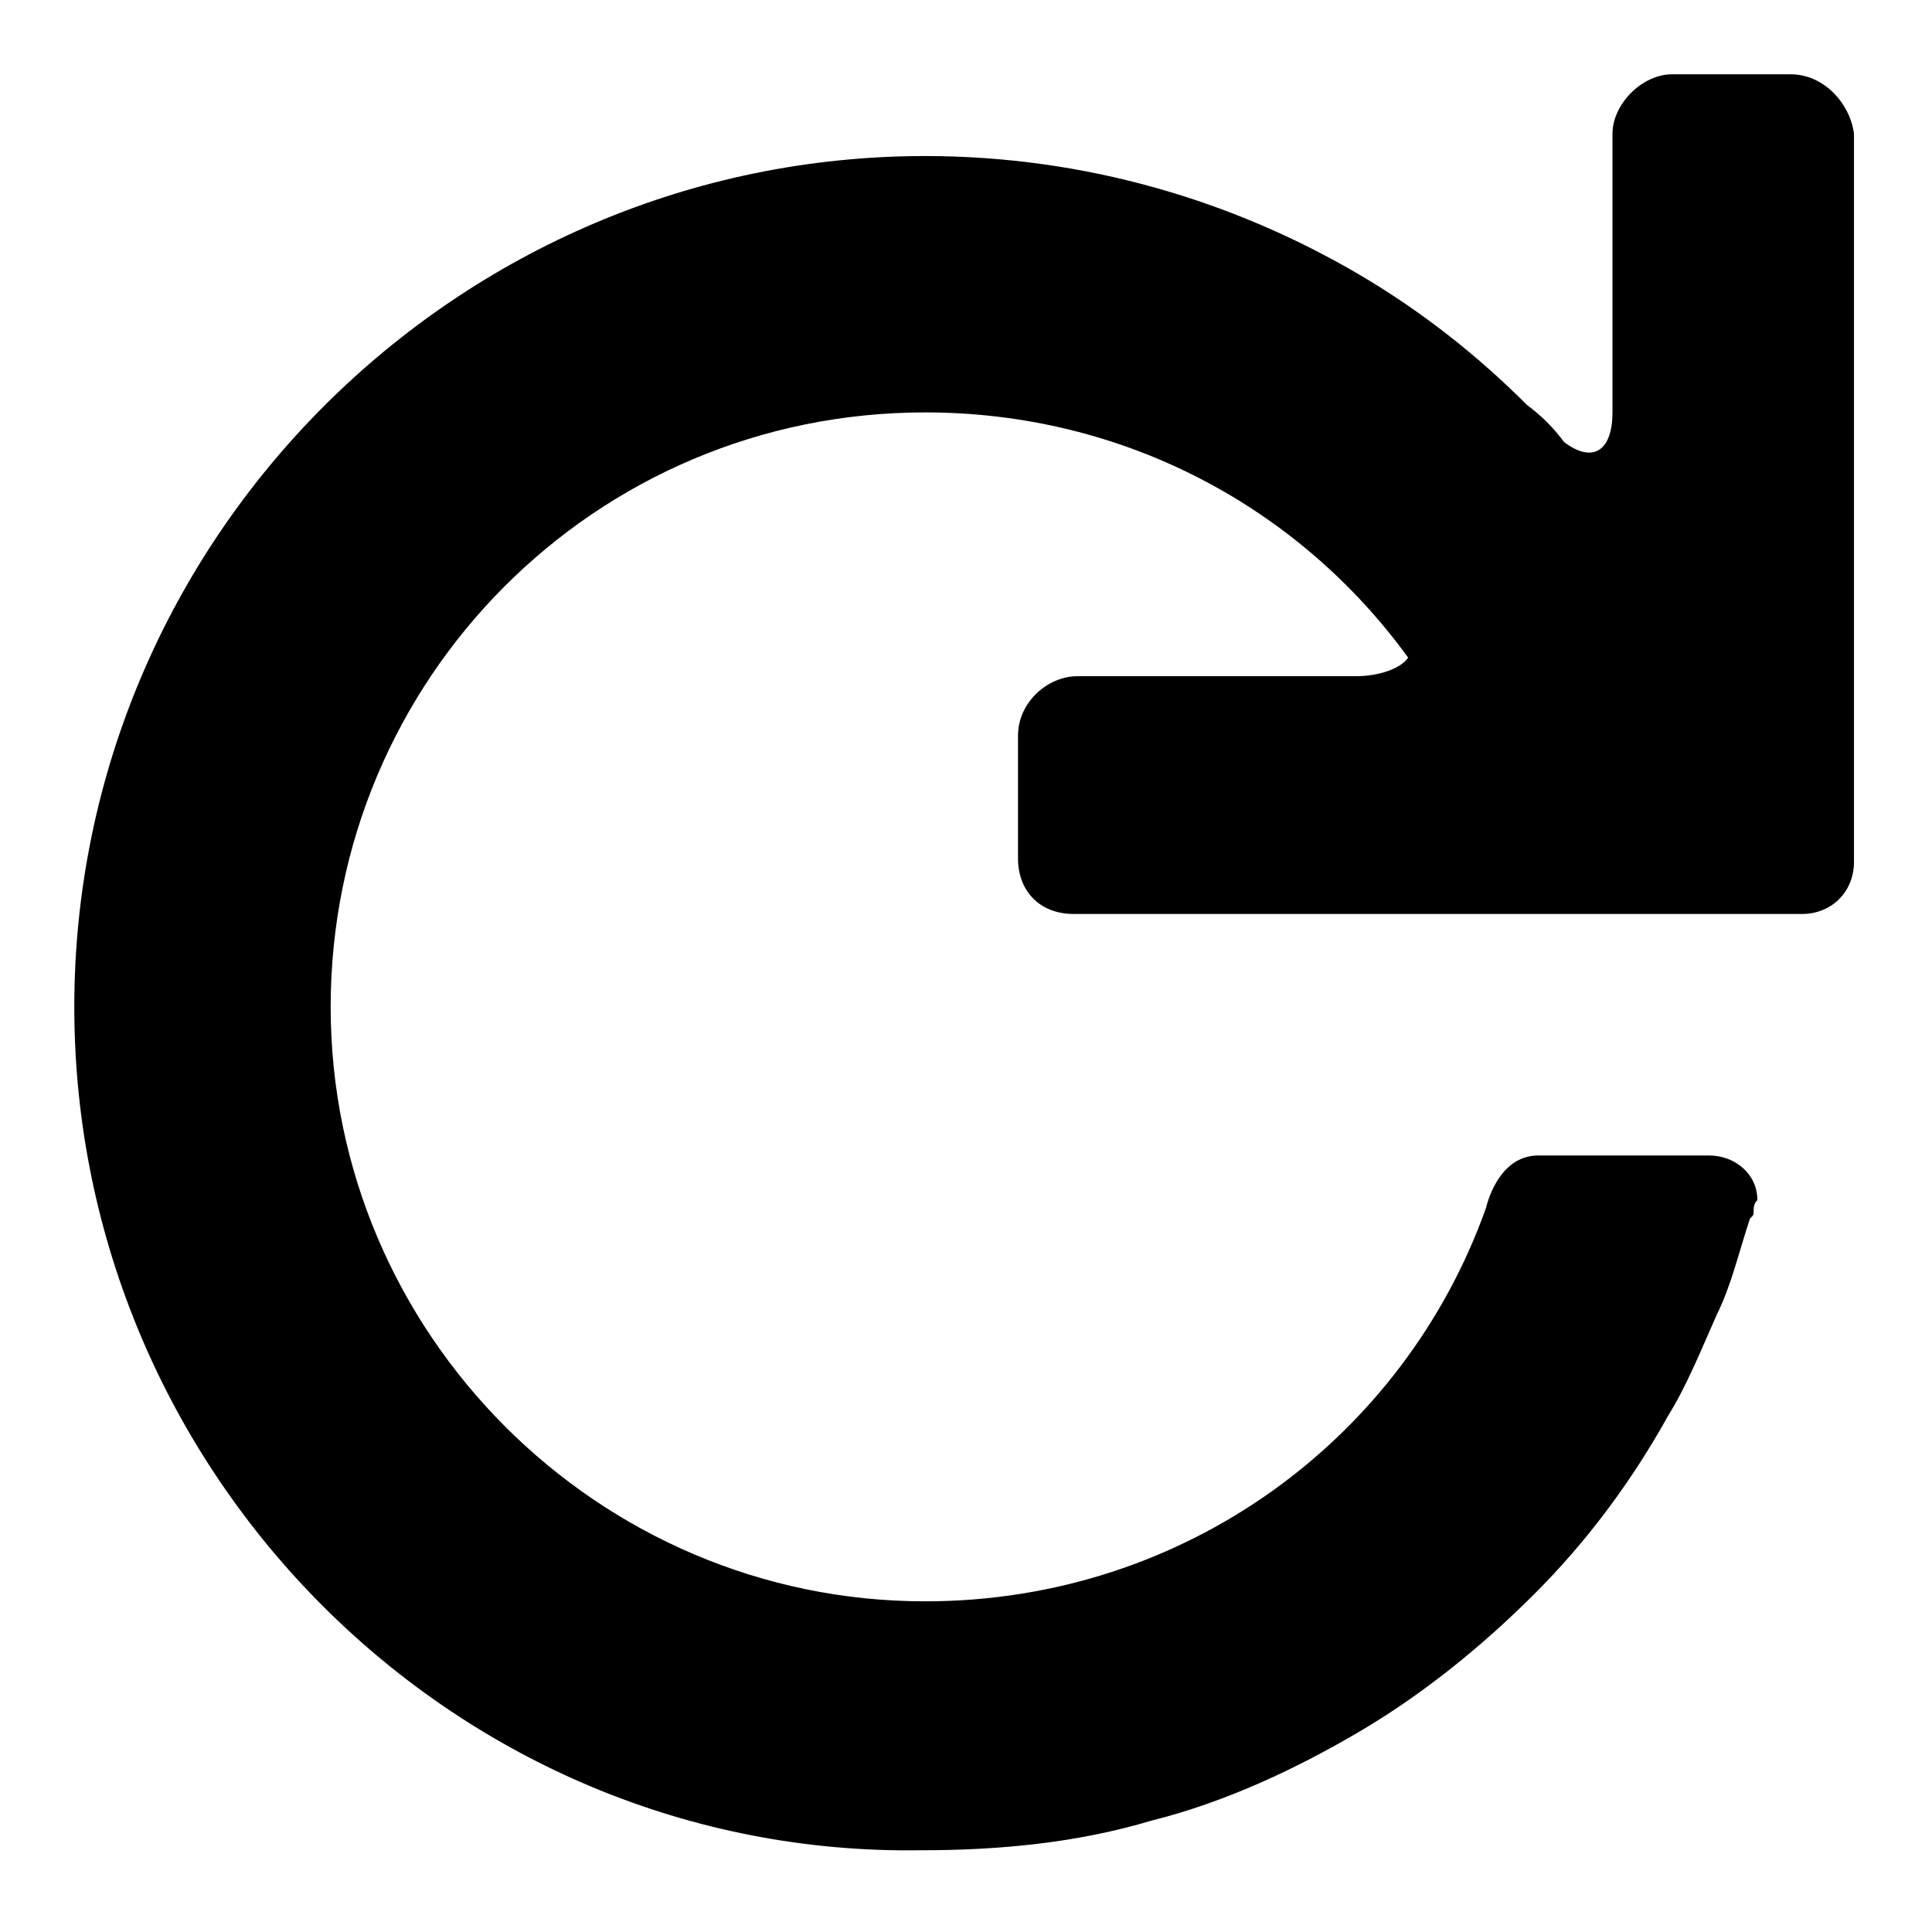 <?xml version="1.0" encoding="utf-8"?><!-- Скачано с сайта svg4.ru / Downloaded from svg4.ru -->
<svg fill="#000000" xmlns="http://www.w3.org/2000/svg" 
	 width="800px" height="800px" viewBox="0 0 52 52" enable-background="new 0 0 52 52" xml:space="preserve">
<path d="M47.2,32.6c0,0.1,0,0.1-0.1,0.2c-0.3,0.9-0.5,1.8-0.9,2.6c-0.4,0.9-0.8,1.9-1.3,2.7c-1,1.8-2.2,3.4-3.6,4.8
	c-1.4,1.4-3,2.7-4.7,3.7c-1.7,1-3.6,1.9-5.6,2.4c-2,0.6-4.1,0.8-6.2,0.8C12.3,50,2,39.7,2,27.1S12.3,4.2,24.9,4.2
	c4.3,0,8.3,1.2,11.7,3.2c0,0,0,0,0,0c1.7,1,3.2,2.2,4.5,3.5c0.4,0.3,0.7,0.6,1,1c0.8,0.6,1.3,0.2,1.3-0.8V3.6C43.4,2.8,44.2,2,45,2
	h3.2c0.9,0,1.6,0.8,1.7,1.6v19.6c0,0.8-0.6,1.4-1.4,1.4H28.9c-0.9,0-1.5-0.6-1.5-1.5v-3.3c0-0.9,0.8-1.6,1.6-1.6h7.5
	c0.6,0,1.2-0.2,1.4-0.5c-2.9-4-7.6-6.6-13-6.6c-8.9,0-16,7.2-16,16s7.2,16,16,16c7,0,12.9-4.4,15.1-10.6c0,0,0.3-1.4,1.4-1.4
	c1.1,0,3.8,0,4.6,0c0.7,0,1.3,0.5,1.3,1.2C47.2,32.4,47.2,32.5,47.2,32.6z"/>
</svg>